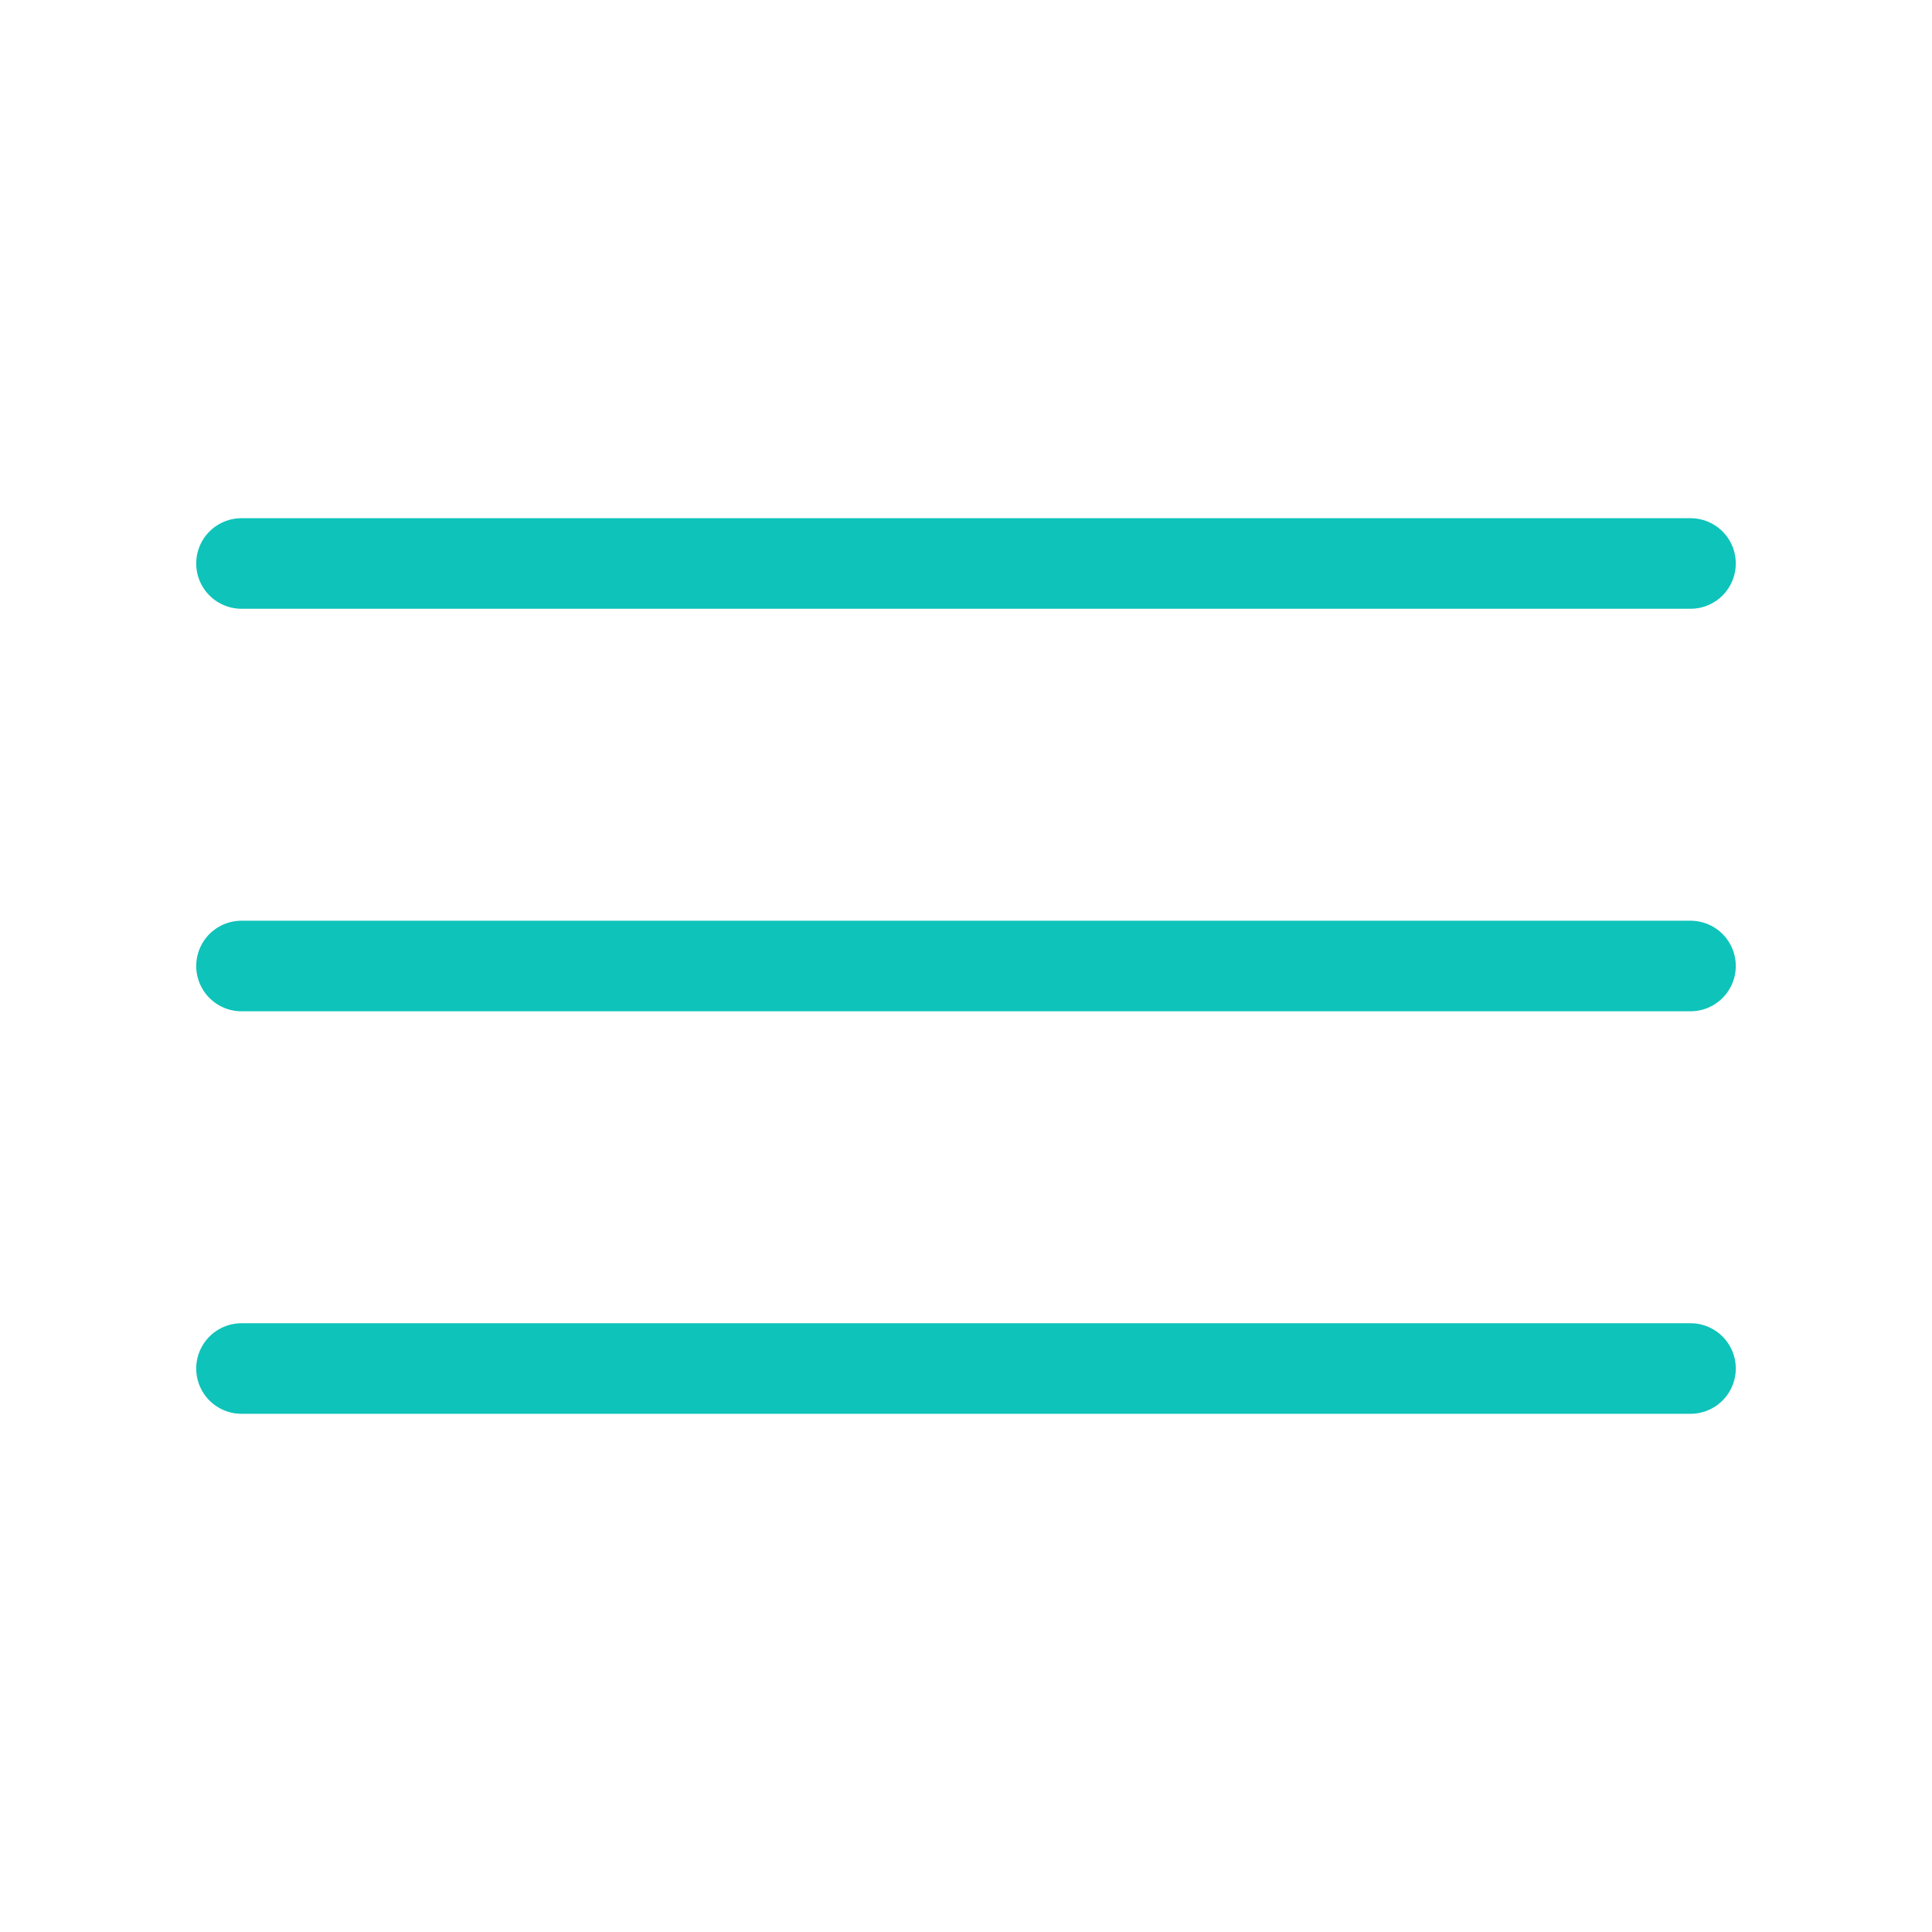 <svg width="32" height="32" viewBox="0 0 32 32" fill="none" xmlns="http://www.w3.org/2000/svg">
<g id="vuesax/linear/menu">
<g id="menu">
<path id="Vector" d="M4 9.333H28" stroke="#0EC3BA" stroke-width="1.5" stroke-linecap="round"/>
<path id="Vector_2" d="M4 16H28" stroke="#0EC3BA" stroke-width="1.5" stroke-linecap="round"/>
<path id="Vector_3" d="M4 22.667H28" stroke="#0EC3BA" stroke-width="1.5" stroke-linecap="round"/>
</g>
</g>
</svg>
